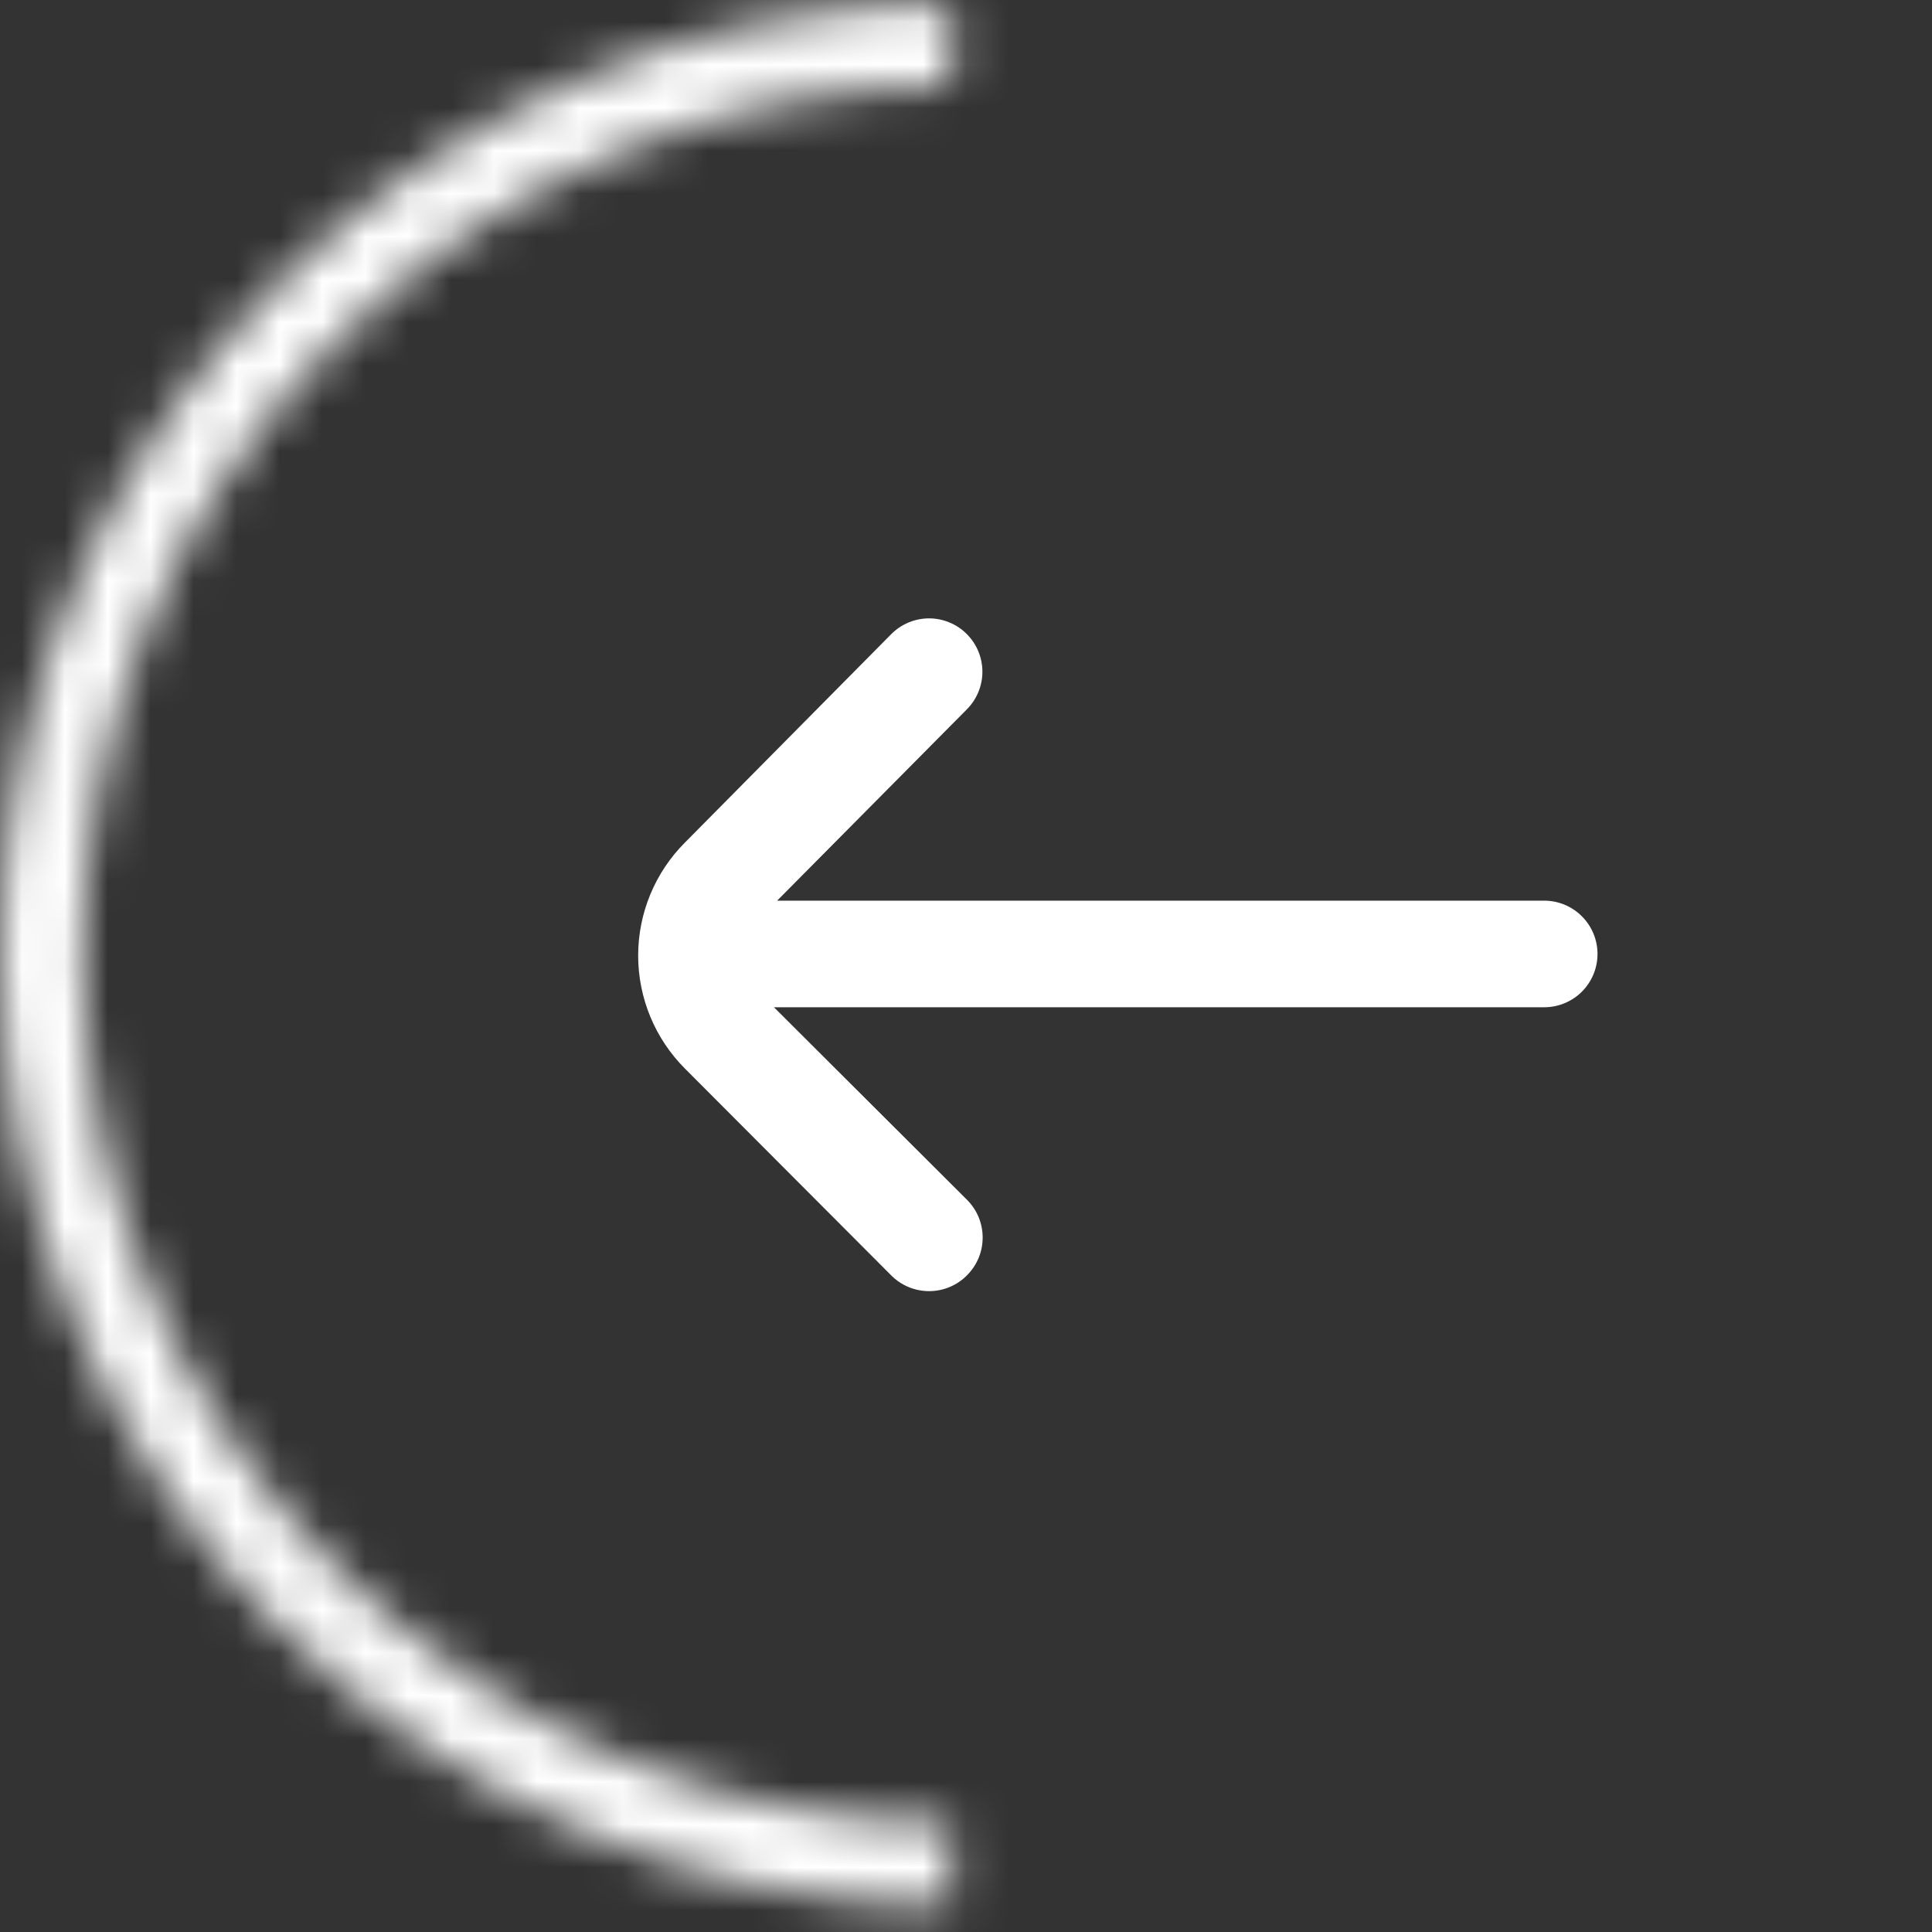 <svg width="45" height="45" viewBox="0 0 45 45" fill="none" xmlns="http://www.w3.org/2000/svg">
<rect x="0" y="0" width="45" height="45" fill="#333333" stroke="none"/>
<path d="M15.953 19.625L20.758 14.771C20.874 14.654 21.011 14.562 21.162 14.499C21.314 14.436 21.476 14.403 21.64 14.403C21.803 14.403 21.966 14.436 22.117 14.499C22.268 14.562 22.406 14.654 22.521 14.771C22.752 15.003 22.882 15.318 22.882 15.646C22.882 15.974 22.752 16.288 22.521 16.521L18.101 20.978H35.967C36.296 20.978 36.612 21.109 36.845 21.342C37.078 21.575 37.209 21.89 37.209 22.22C37.209 22.549 37.078 22.865 36.845 23.098C36.612 23.331 36.296 23.461 35.967 23.461H18.027L22.521 27.943C22.637 28.059 22.73 28.196 22.793 28.347C22.856 28.499 22.888 28.661 22.888 28.825C22.888 28.989 22.856 29.151 22.793 29.302C22.73 29.453 22.637 29.591 22.521 29.706C22.406 29.823 22.268 29.915 22.117 29.978C21.966 30.041 21.803 30.073 21.64 30.073C21.476 30.073 21.314 30.041 21.162 29.978C21.011 29.915 20.874 29.823 20.758 29.706L15.953 24.889C15.256 24.191 14.864 23.244 14.864 22.257C14.864 21.27 15.256 20.323 15.953 19.625Z" fill="white"/>
<mask id="path-2-inside-1_2_3195" fill="white">
<path d="M22.159 44.397C16.282 44.397 10.646 42.063 6.49 37.907C2.335 33.752 8.26979e-05 28.116 8.29548e-05 22.239C8.32116e-05 16.362 2.335 10.726 6.49 6.57C10.646 2.415 16.282 0.08 22.159 0.08L22.159 2.007C16.793 2.007 11.647 4.139 7.853 7.933C4.059 11.727 1.927 16.873 1.927 22.239C1.927 27.604 4.059 32.75 7.853 36.544C11.647 40.339 16.793 42.47 22.159 42.47L22.159 44.397Z"/>
</mask>
<path d="M22.159 44.397C16.282 44.397 10.646 42.063 6.49 37.907C2.335 33.752 8.26979e-05 28.116 8.29548e-05 22.239C8.32116e-05 16.362 2.335 10.726 6.49 6.57C10.646 2.415 16.282 0.08 22.159 0.08L22.159 2.007C16.793 2.007 11.647 4.139 7.853 7.933C4.059 11.727 1.927 16.873 1.927 22.239C1.927 27.604 4.059 32.75 7.853 36.544C11.647 40.339 16.793 42.47 22.159 42.47L22.159 44.397Z" stroke="white" stroke-width="3.643" mask="url(#path-2-inside-1_2_3195)"/>
</svg>
